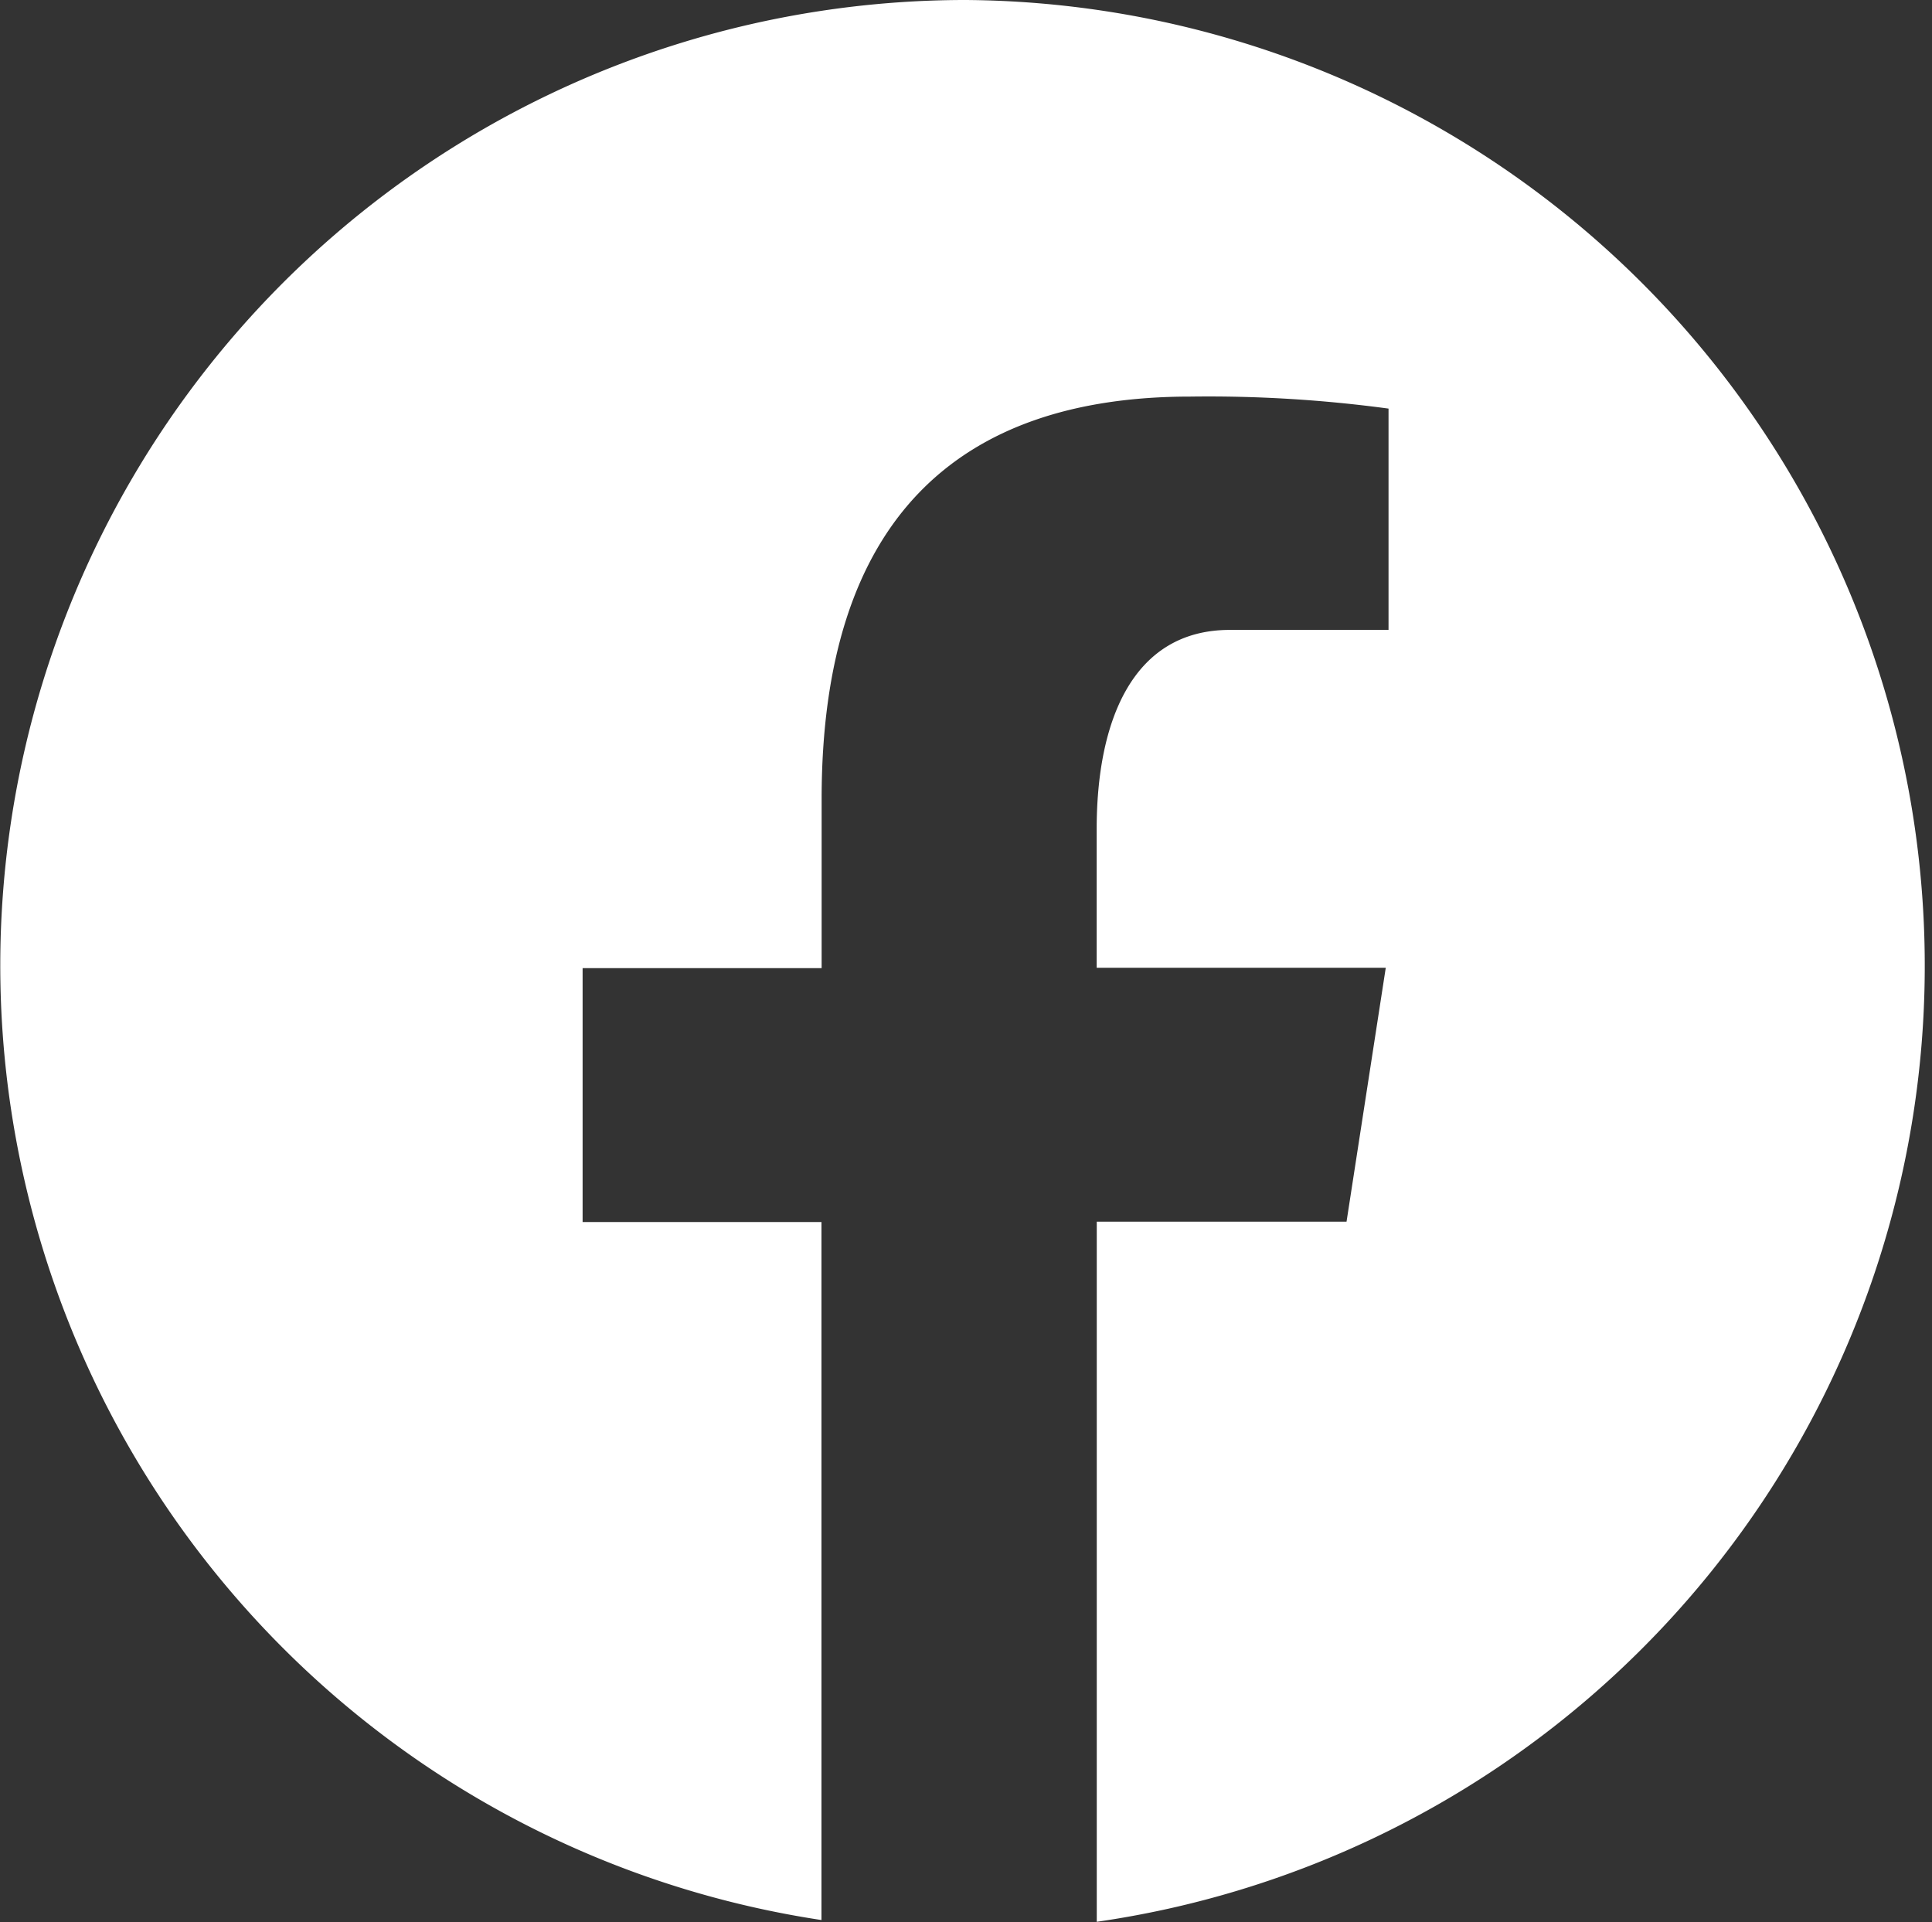 <svg id="icons8-facebook_logo" xmlns="http://www.w3.org/2000/svg" width="23.004" height="22.886" viewBox="0 0 23.004 22.886">
  <rect x="0" y="0" width="23.004" height="22.886" fill="#333333" stroke="none"/>
  <path id="icons8-facebook_logo-2" data-name="icons8-facebook_logo" d="M14.5,3a11.495,11.495,0,0,0-1.719,22.861V17.55H9.937V14.527h2.846V12.515c0-3.331,1.623-4.793,4.391-4.793a15.988,15.988,0,0,1,2.359.143V10.5H17.644c-1.175,0-1.586,1.114-1.586,2.37v1.653H19.5l-.467,3.023H16.059v8.336A11.5,11.5,0,0,0,14.5,3Z" transform="translate(-3 -3)" fill="#fff"/>
</svg>
